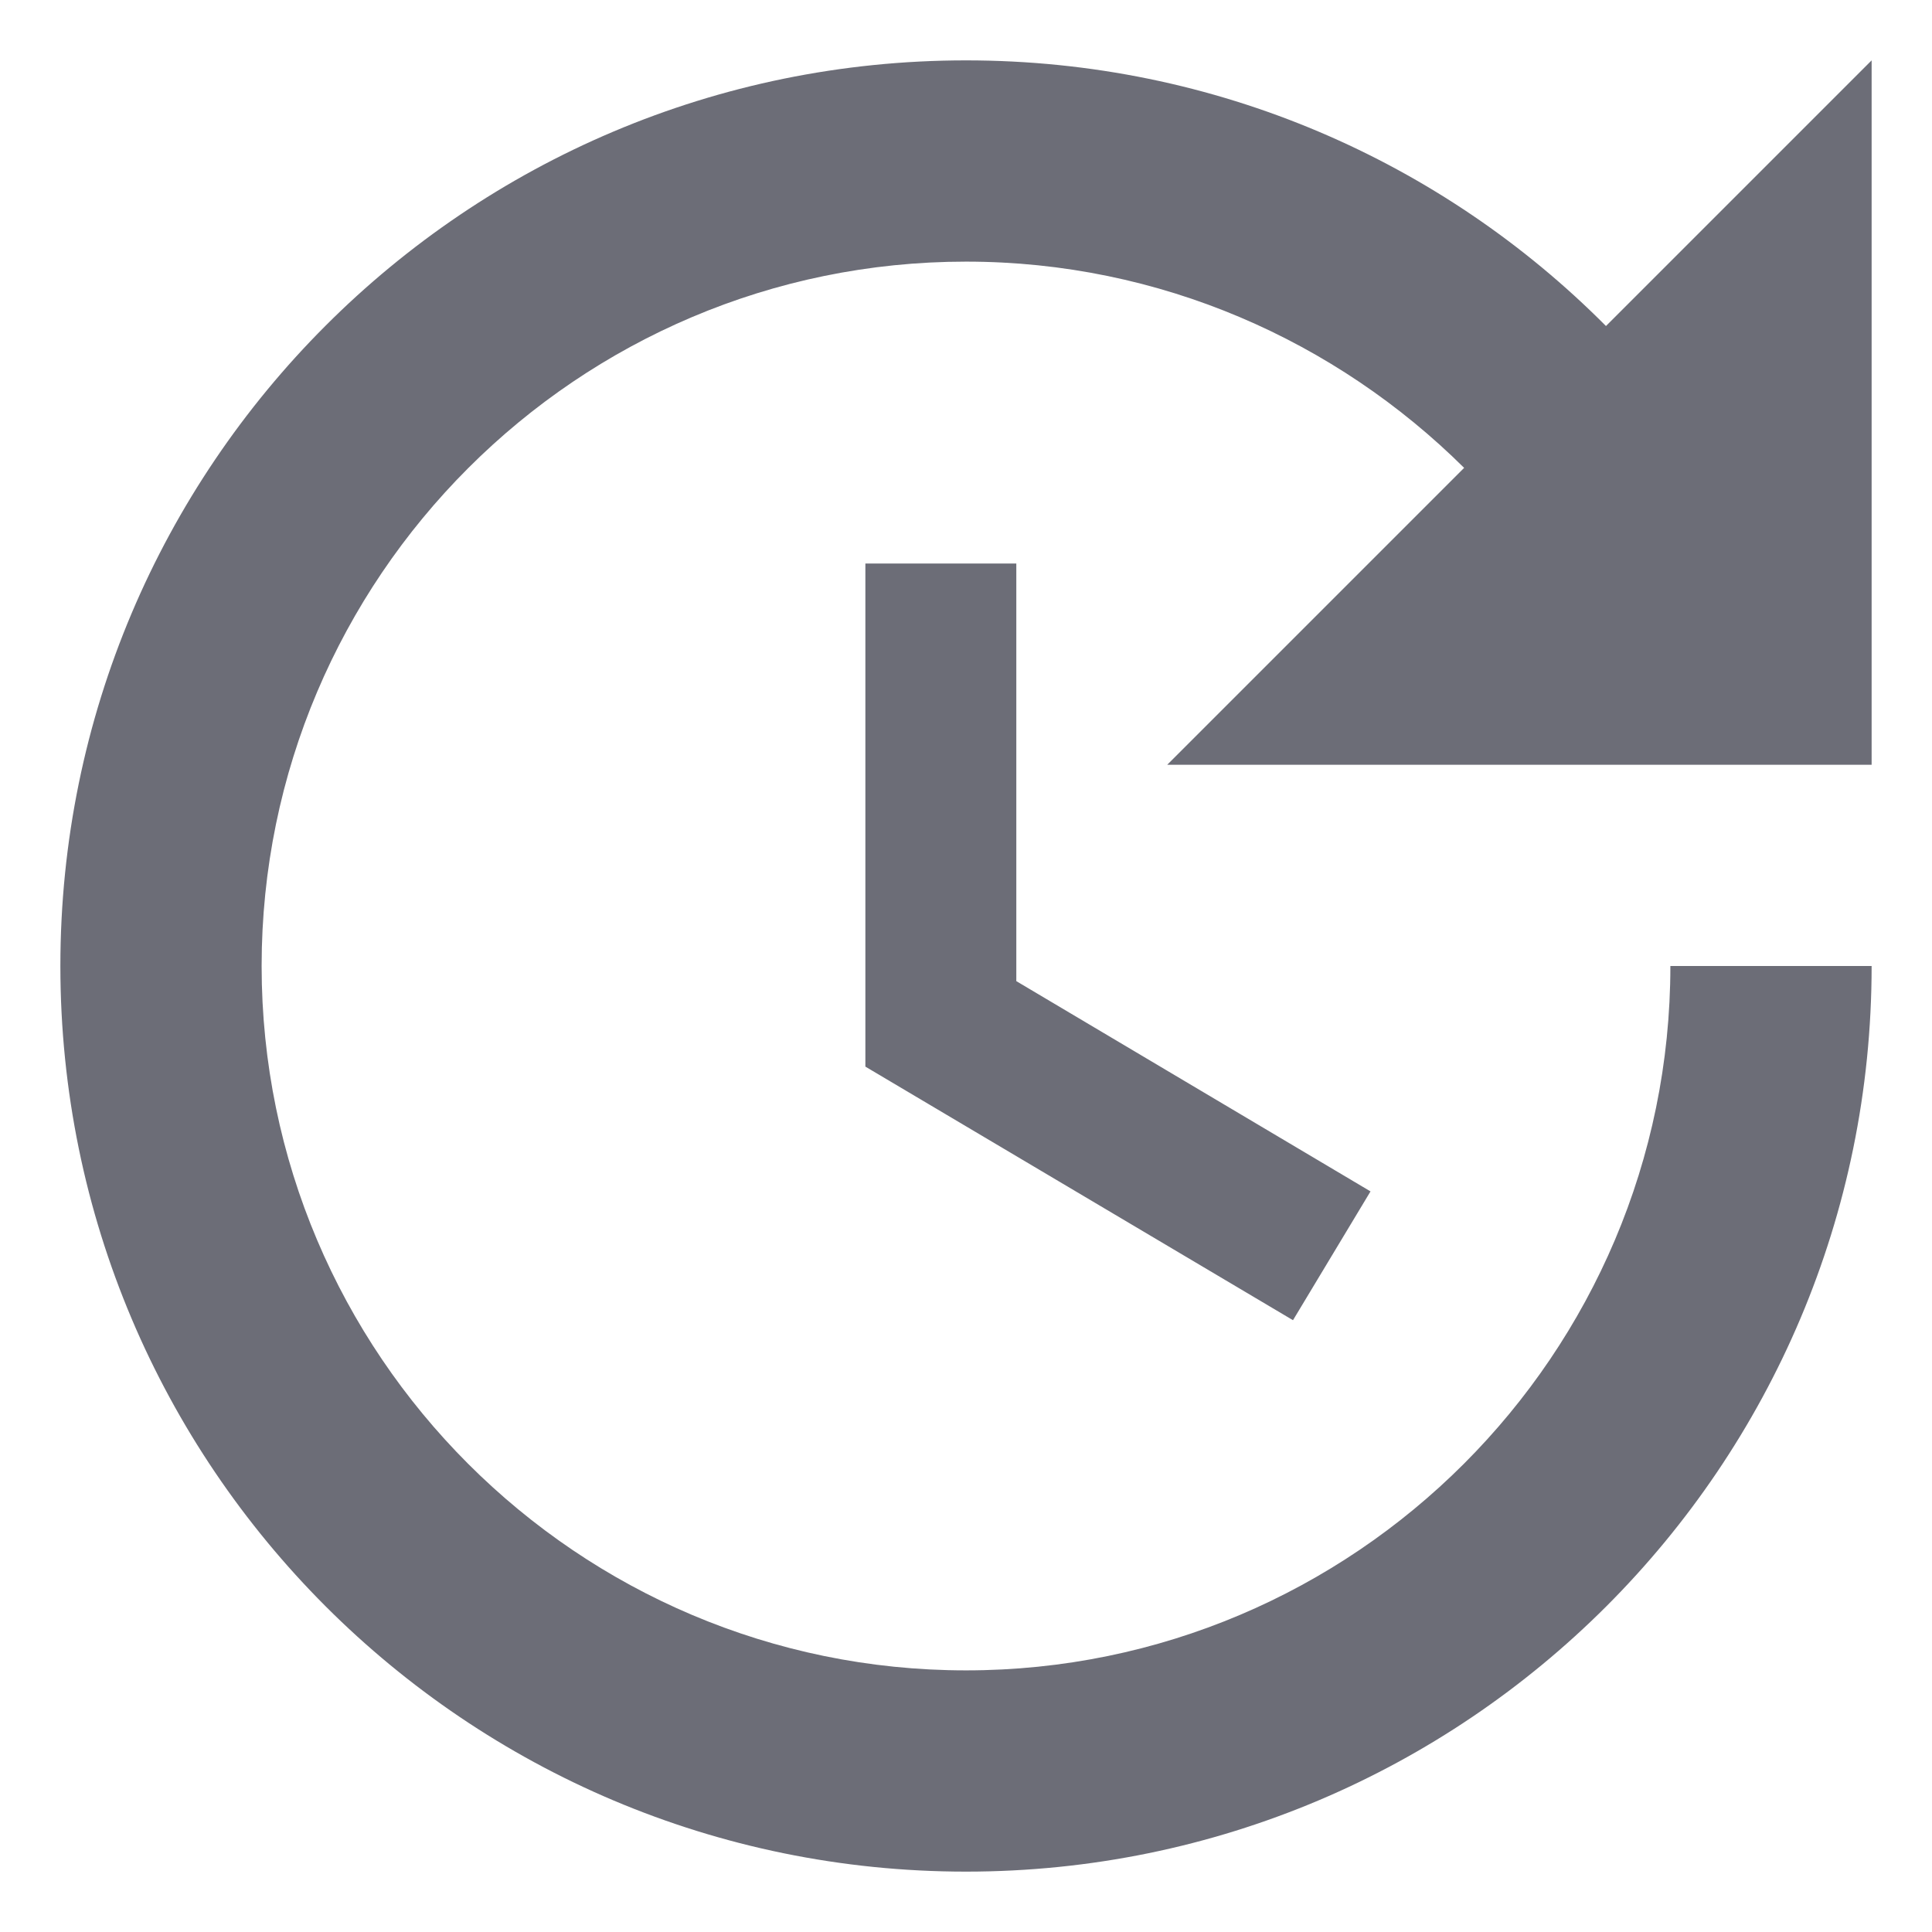 <svg width="18" height="18" viewBox="0 0 24 24" fill="none" xmlns="http://www.w3.org/2000/svg">
<path fill-rule="evenodd" clip-rule="evenodd" d="M10.75 7V13.25L16.062 16.4L17.025 14.8L12.625 12.188V7H10.75ZM23.25 9.5V0.75L19.95 4.05C17.925 2.013 15.113 0.75 12 0.75C5.787 0.75 0.75 5.787 0.75 12C0.75 18.212 5.787 23.25 12 23.25C18.212 23.25 23.25 18.212 23.25 12H20.75C20.75 16.825 16.825 20.75 12 20.75C7.175 20.75 3.25 16.825 3.25 12C3.25 7.175 7.175 3.25 12 3.25C14.412 3.25 16.6 4.237 18.188 5.812L14.5 9.5H23.25Z" fill="#6c6d77"/>
</svg>
